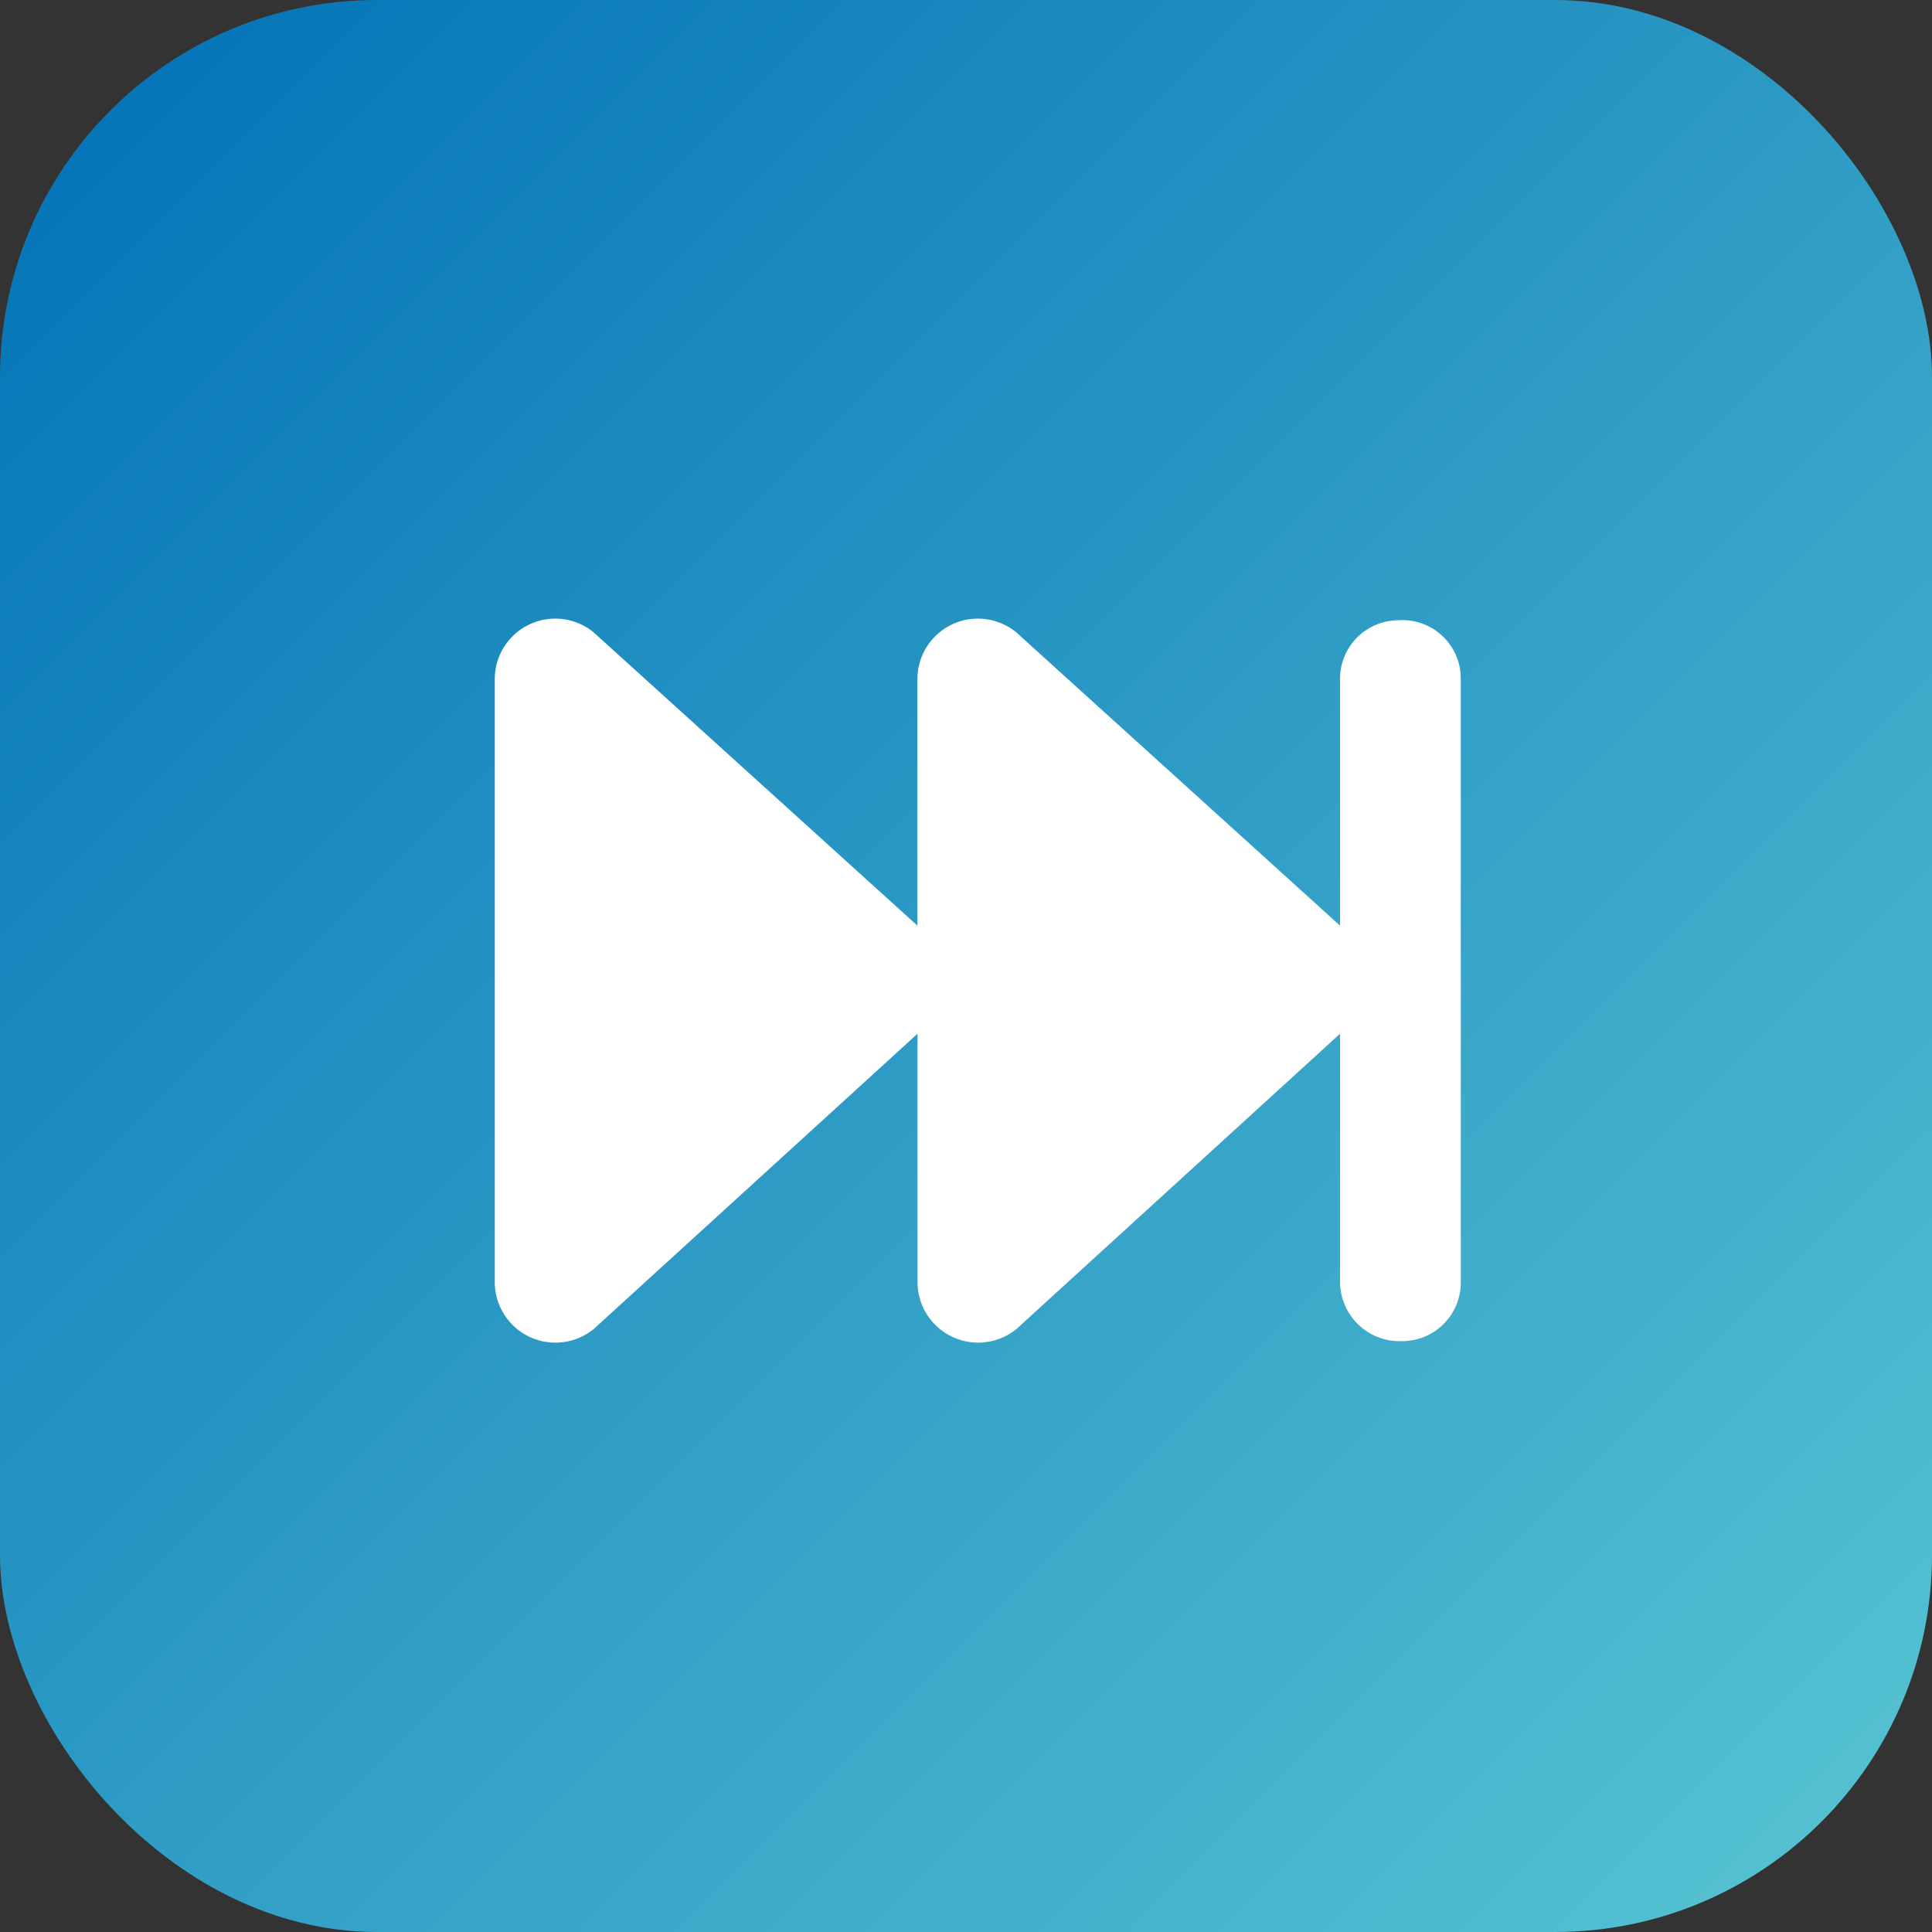 <svg xmlns="http://www.w3.org/2000/svg" xmlns:xlink="http://www.w3.org/1999/xlink" width="82" height="82" viewBox="0 0 82 82">
  <rect x="0" y="0" width="82" height="82" fill="#333333" stroke="none"/>
  <defs>
    <linearGradient id="linear-gradient" x2="1" y2="1" gradientUnits="objectBoundingBox">
      <stop offset="0" stop-color="#0171b7"/>
      <stop offset="1" stop-color="#59c5d3"/>
    </linearGradient>
  </defs>
  <g id="Group_10805" data-name="Group 10805" transform="translate(-689 -609)">
    <rect id="Rectangle_5235" data-name="Rectangle 5235" width="82" height="82" rx="16" transform="translate(689 609)" fill="url(#linear-gradient)"/>
    <path id="Path_16272" data-name="Path 16272" d="M41-28.185V-2.568a2.486,2.486,0,0,1-2.49,2.49,2.529,2.529,0,0,1-2.635-2.557v-10.49L22.142-.593a2.575,2.575,0,0,1-4.2-2.042v-10.49L4.2-.593A2.574,2.574,0,0,1,0-2.635V-28.185a2.567,2.567,0,0,1,4.2-1.972L17.938-17.713V-28.185a2.567,2.567,0,0,1,4.2-1.972L35.875-17.713V-28.185a2.486,2.486,0,0,1,2.49-2.49A2.477,2.477,0,0,1,41-28.185Z" transform="translate(710 666)" fill="#fff"/>
  </g>
</svg>
